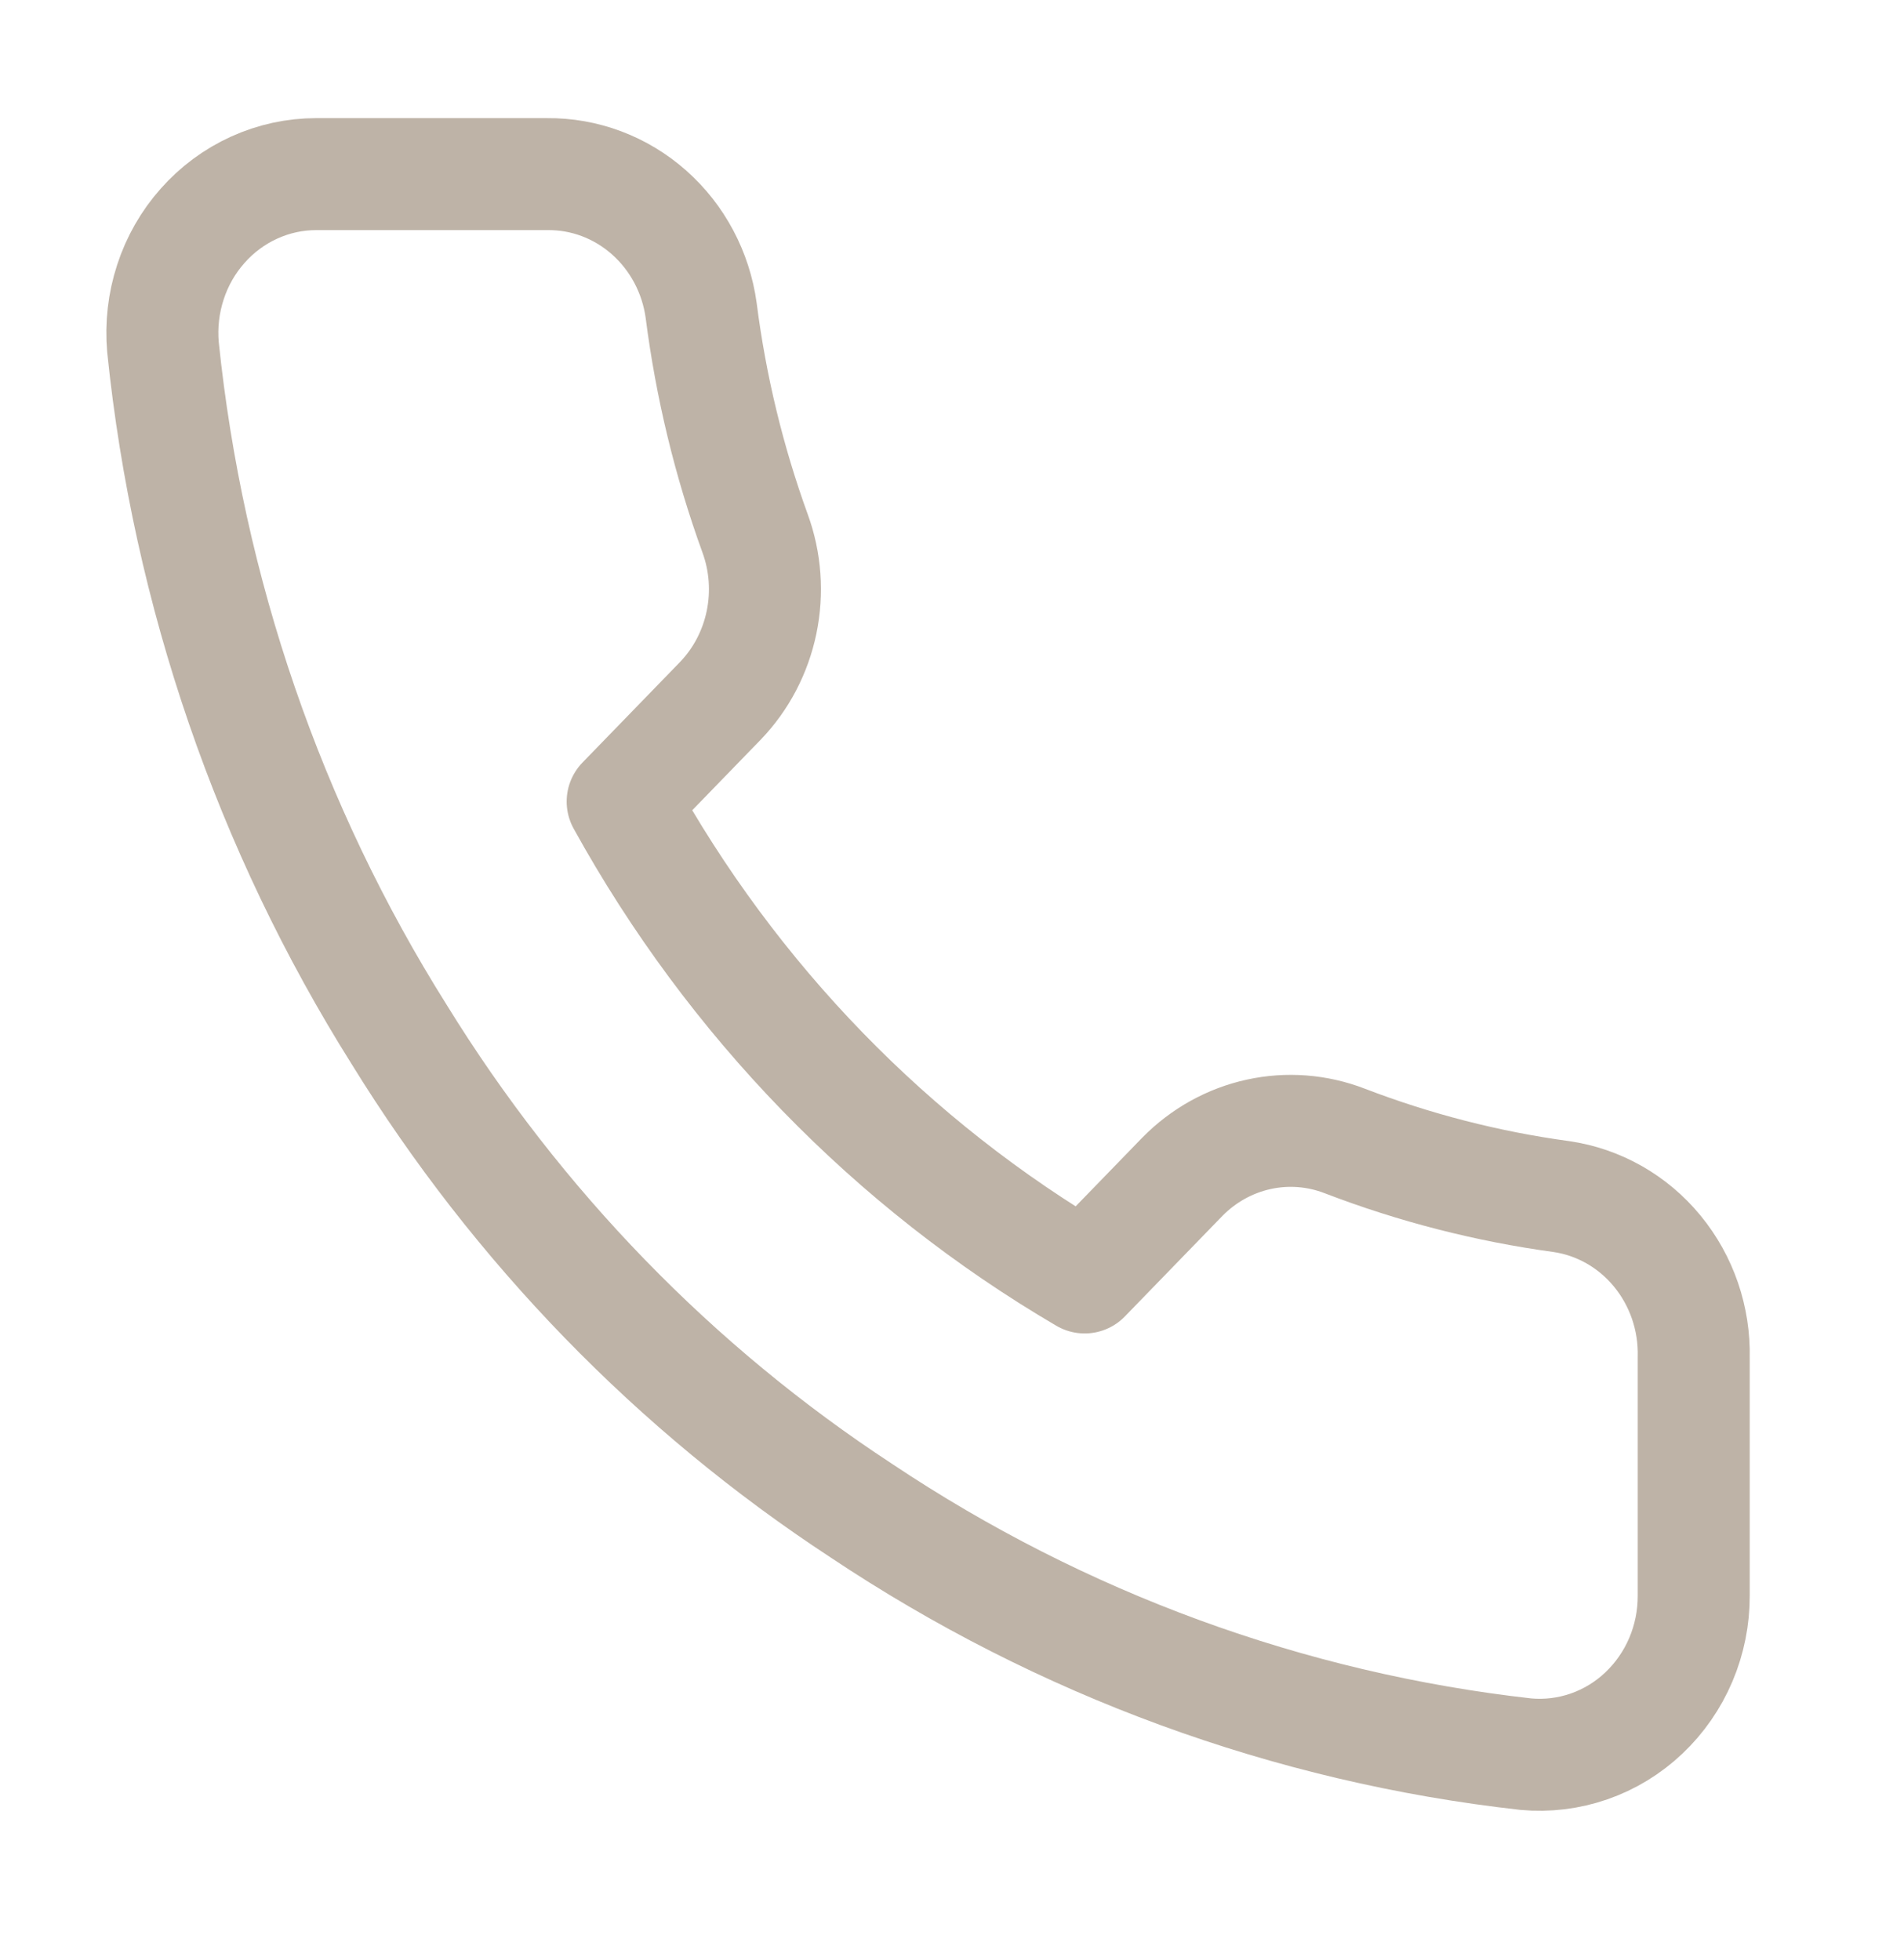 <svg width="34" height="35" viewBox="0 0 34 35" fill="none" xmlns="http://www.w3.org/2000/svg">
<path d="M30.245 24.246V28.496C30.247 28.891 30.168 29.282 30.015 29.643C29.861 30.005 29.636 30.329 29.354 30.596C29.072 30.863 28.739 31.066 28.376 31.192C28.013 31.318 27.629 31.365 27.247 31.33C23.016 30.856 18.952 29.366 15.381 26.981C12.059 24.805 9.242 21.904 7.131 18.481C4.807 14.785 3.361 10.577 2.91 6.198C2.876 5.806 2.921 5.412 3.043 5.039C3.164 4.666 3.36 4.323 3.618 4.033C3.875 3.742 4.188 3.51 4.538 3.351C4.887 3.192 5.264 3.11 5.646 3.11H9.771C10.438 3.103 11.085 3.346 11.591 3.795C12.097 4.243 12.428 4.866 12.521 5.546C12.695 6.907 13.018 8.242 13.484 9.527C13.669 10.034 13.709 10.585 13.599 11.115C13.489 11.645 13.235 12.131 12.865 12.516L11.119 14.316C13.076 17.862 15.926 20.799 19.369 22.816L21.115 21.016C21.489 20.636 21.961 20.373 22.475 20.26C22.989 20.147 23.524 20.188 24.016 20.379C25.264 20.858 26.56 21.191 27.88 21.371C28.548 21.468 29.158 21.814 29.594 22.345C30.03 22.875 30.262 23.552 30.245 24.246Z" stroke="#BEB3A7" stroke-width="2" stroke-linecap="round" stroke-linejoin="round"/>
</svg>
